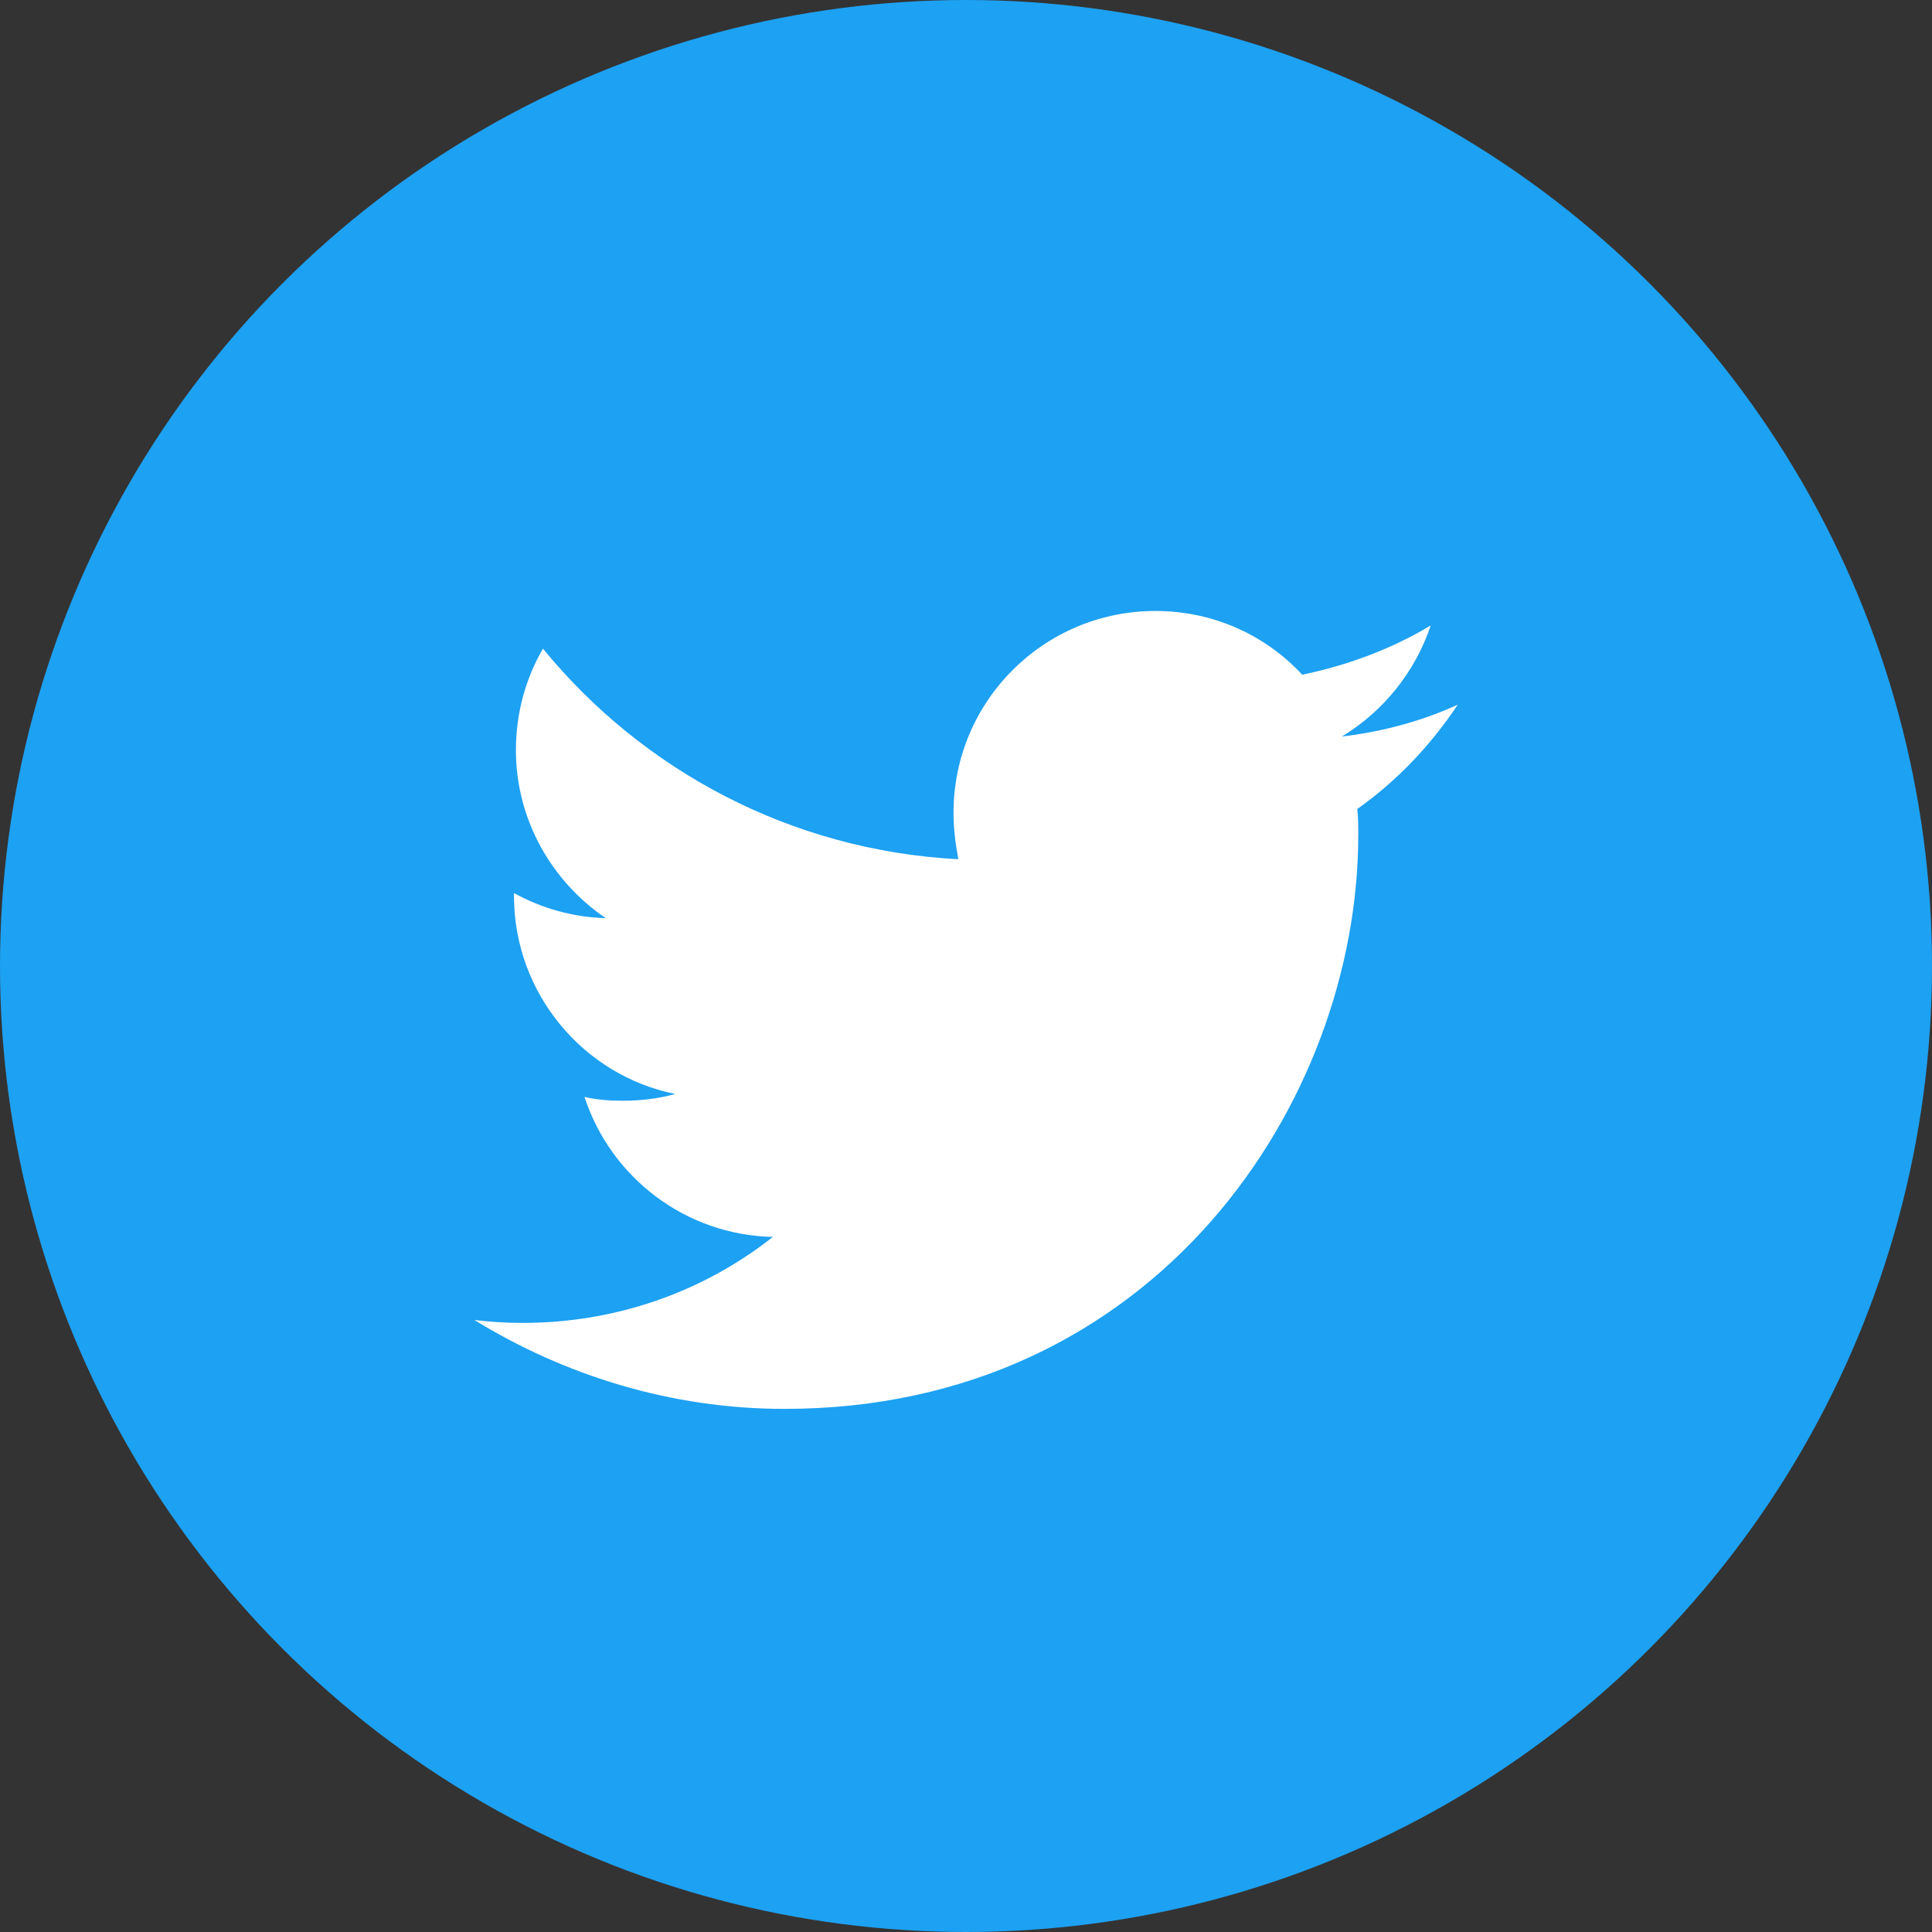 <svg xmlns="http://www.w3.org/2000/svg" viewBox="0 0 600 600"><rect x="0" y="0" width="600" height="600" fill="#333333" stroke="none"/><circle cx="300" cy="300" r="300" style="fill:#1da1f2"/><path d="M782.8 1006.4C898 1006.4 961 911 961 828.2c0-2.7 0-5.4-.3-8.1 12.3-8.7 22.8-19.8 31.2-32.4-11.1 5.1-23.4 8.4-36 9.9 12.9-7.8 22.8-20.1 27.6-34.5-12 7.2-25.5 12.3-39.9 15.3-11.4-12.3-27.6-19.8-45.6-19.8-34.5 0-62.7 27.9-62.7 62.7 0 4.8.6 9.6 1.5 14.4-51.9-2.7-98.1-27.6-129-65.4-5.4 9.3-8.4 20.1-8.4 31.5 0 21.6 11.1 40.8 27.9 52.2-10.2-.3-19.8-3-28.5-7.8v.9c0 30.3 21.6 55.8 50.1 61.5-5.4 1.5-10.8 2.1-16.5 2.1-3.9 0-8.1-.3-11.7-1.2 8.1 24.9 31.2 42.9 58.5 43.5-21.3 16.8-48.3 26.7-77.7 26.7-5.1 0-9.9-.3-15-.9 27.9 17.1 60.9 27.6 96.3 27.6" style="fill:#fff" transform="translate(-539.18 -568.858)"/></svg>